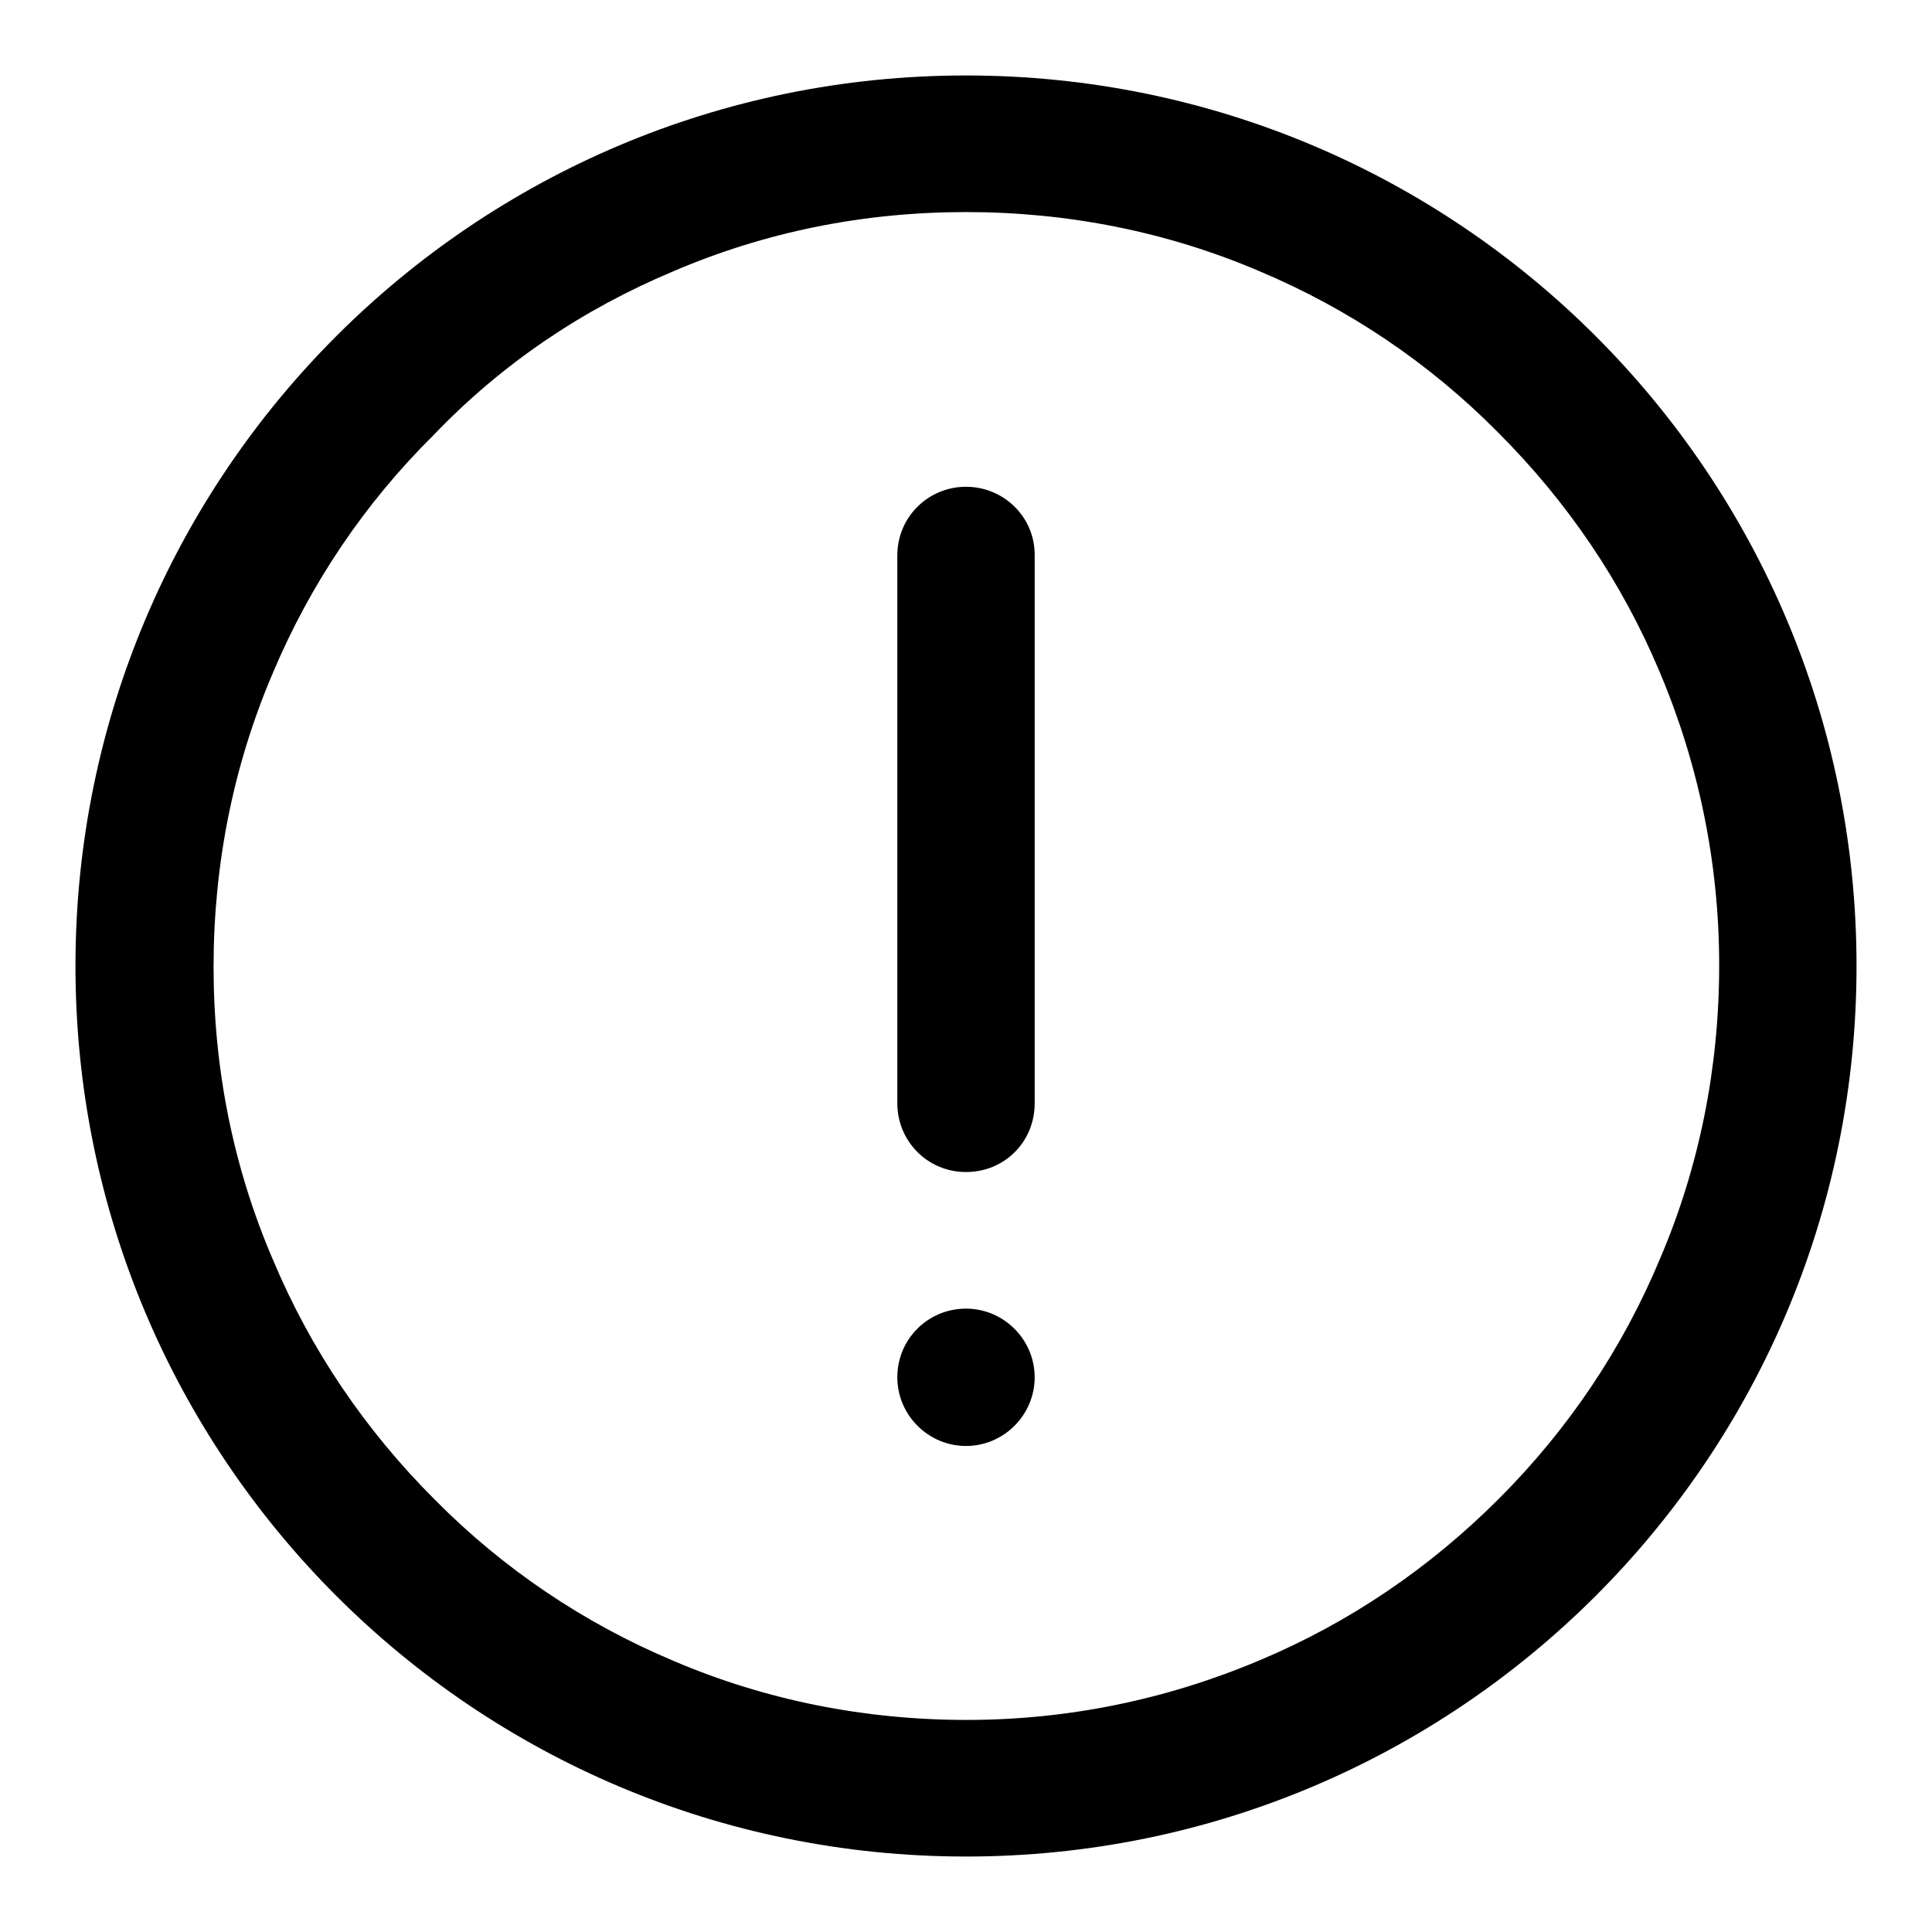 <?xml version="1.0" encoding="utf-8"?>
<!-- Svg Vector Icons : http://www.onlinewebfonts.com/icon -->
<!DOCTYPE svg PUBLIC "-//W3C//DTD SVG 1.1//EN" "http://www.w3.org/Graphics/SVG/1.1/DTD/svg11.dtd">
<svg version="1.1" xmlns="http://www.w3.org/2000/svg" xmlns:xlink="http://www.w3.org/1999/xlink" x="0px" y="0px" viewBox="0 0 256 256" enable-background="new 0 0 256 256" xml:space="preserve">
<g><g><path fill="#000000" d="M118.9,182.5c0,5,4.1,9.1,9.1,9.1c5,0,9.1-4.1,9.1-9.1s-4.1-9.1-9.1-9.1C123,173.4,118.9,177.4,118.9,182.5z"/><path fill="#000000" d="M128,10C62.8,10,10,62.8,10,128c0,65.2,52.8,118,118,118c65.2,0,118-52.8,118-118C246,62.8,193.2,10,128,10z M198.6,198.6c-9.2,9.2-19.8,16.4-31.7,21.4c-12.3,5.2-25.4,7.9-38.8,7.9c-13.5,0-26.6-2.6-38.8-7.8c-11.9-5-22.6-12.2-31.7-21.4c-9.2-9.2-16.4-19.8-21.4-31.7c-5.3-12.3-7.9-25.4-7.9-38.9c0-13.5,2.6-26.6,7.8-38.8c5-11.9,12.2-22.6,21.4-31.7C66.5,48.2,77.2,41,89.1,36c12.3-5.3,25.4-7.9,38.9-7.9c13.5,0,26.6,2.6,38.8,7.8c11.9,5,22.6,12.2,31.7,21.4c9.2,9.2,16.4,19.8,21.4,31.7c5.2,12.3,7.9,25.4,7.9,38.9c0,13.5-2.6,26.6-7.8,38.8C215,178.7,207.8,189.4,198.6,198.6z"/><path fill="#000000" d="M128,64.5c-5,0-9.1,4-9.1,9.1v72.6c0,5,4,9.1,9.1,9.1s9.1-4,9.1-9.1V73.5C137.1,68.5,133,64.5,128,64.5z"/></g></g>
</svg>